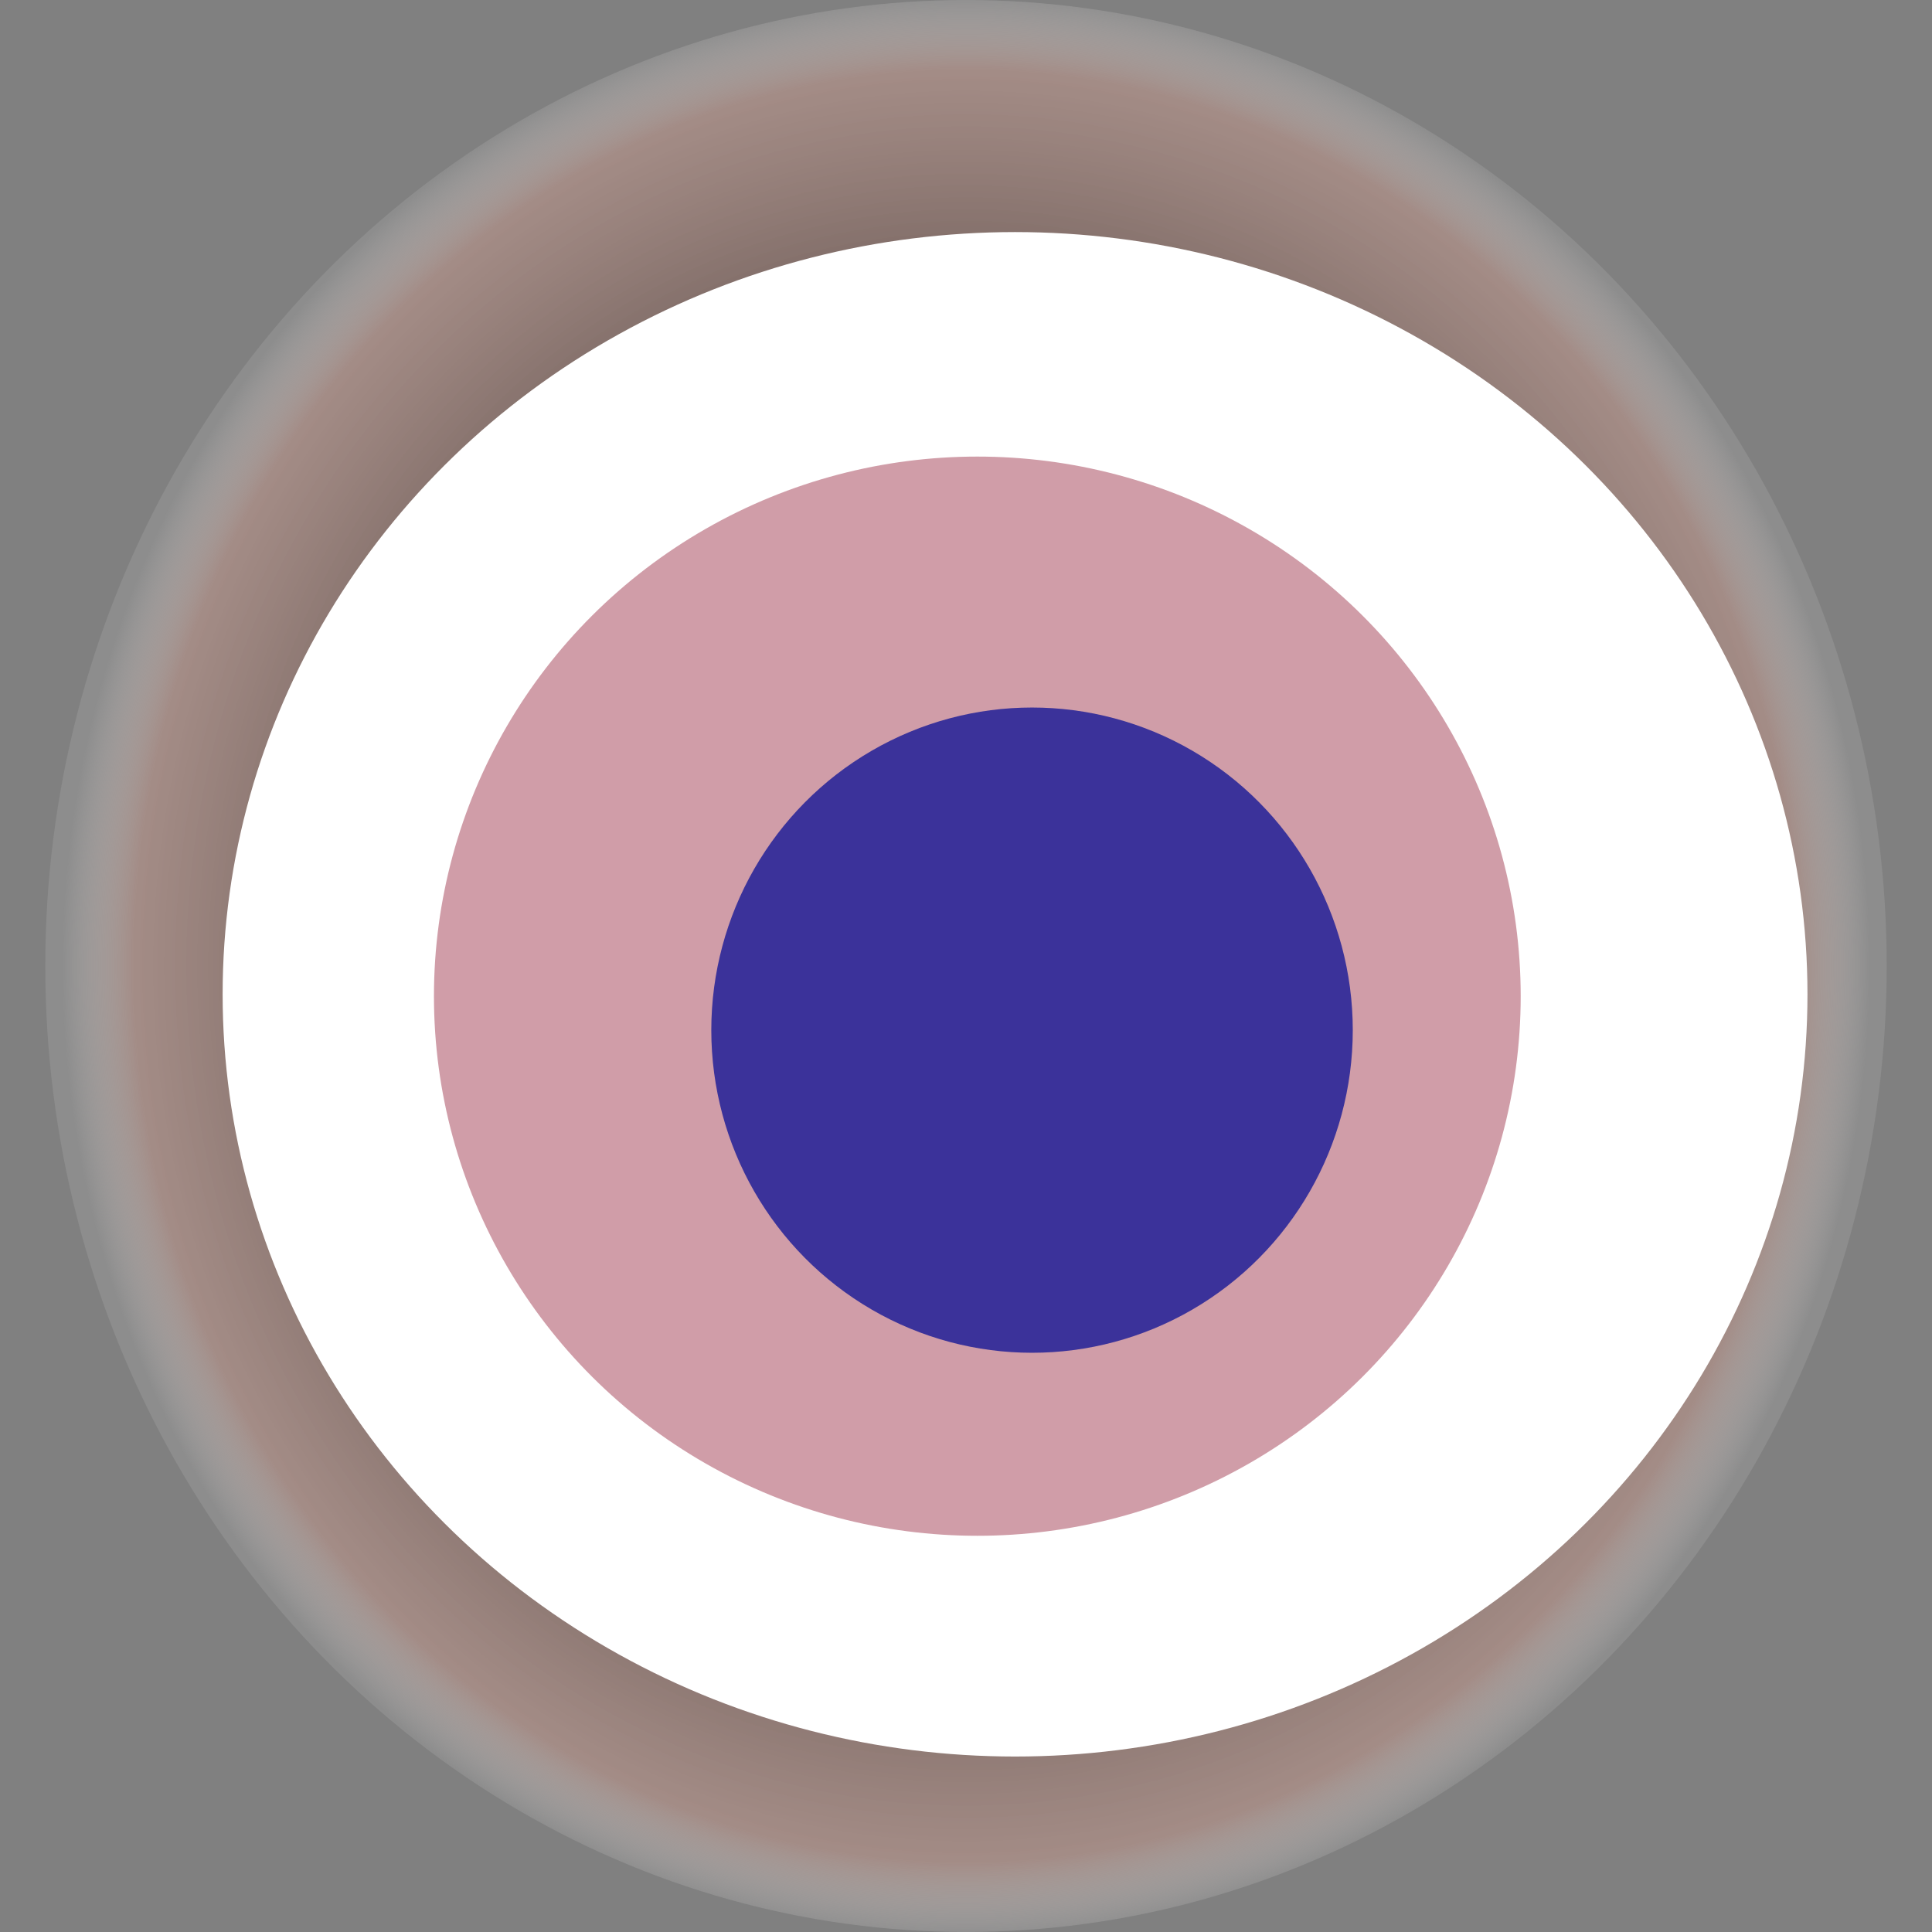 <svg width="1024" height="1024" xmlns="http://www.w3.org/2000/svg"><rect width="100%" height="100%" fill="#808080" stroke="none"/><g><title>0xa9fb6355997aae4a717d9bd15e60edf26cf55c8a</title><ellipse ry="512" rx="488" cy="512" cx="512" fill="url(#e_1_g)"/><ellipse ry="404" rx="420" cy="527" cx="538" fill="#FFF"/><ellipse ry="286" rx="288" cy="528" cx="518" fill="rgba(138,12,38,0.4)"/><ellipse ry="171" rx="170" cy="546" cx="547" fill="rgba(22, 24, 150, 0.8)"/><animateTransform attributeName="transform" begin="0s" dur="29s" type="rotate" from="360 512 512" to="0 512 512" repeatCount="indefinite"/><defs><radialGradient id="e_1_g"><stop offset="30%" stop-color="#000"/><stop offset="92%" stop-color="rgba(187,148,138,0.6)"/><stop offset="100%" stop-color="rgba(255,255,255,0.1)"/></radialGradient></defs></g></svg>
